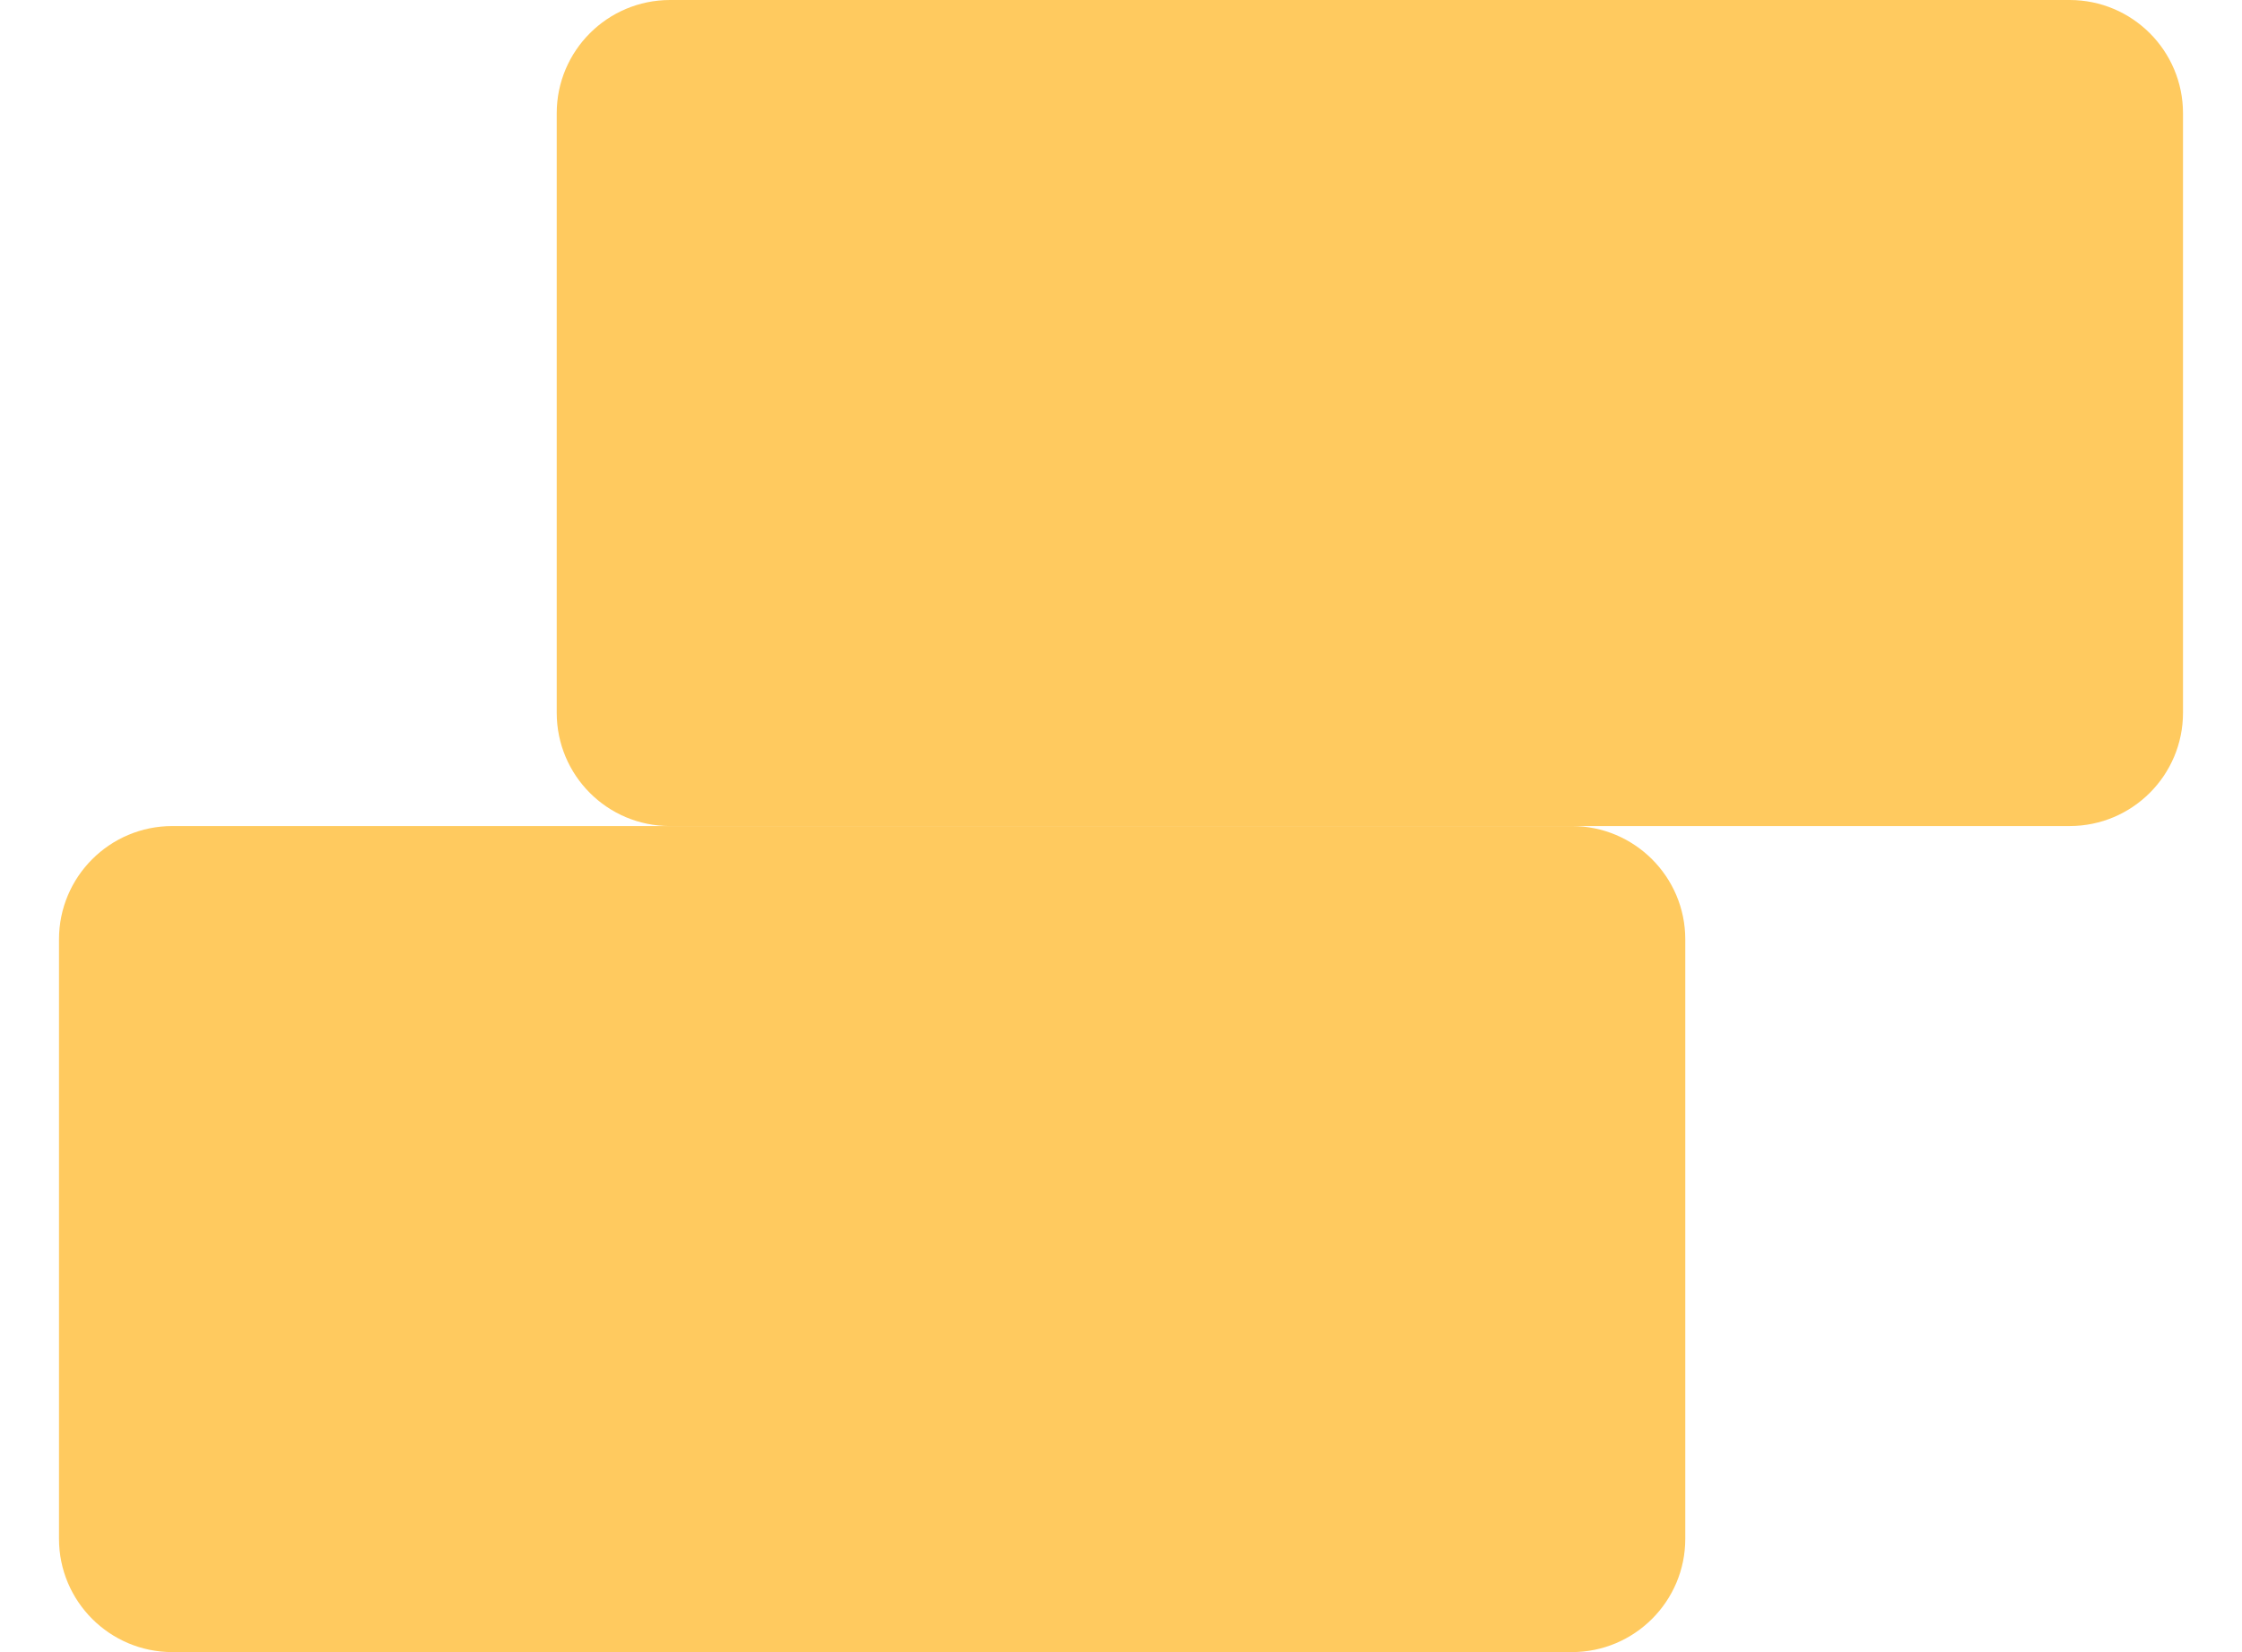 <svg width="19" height="14" viewBox="0 0 19 14" fill="none" xmlns="http://www.w3.org/2000/svg">
<path d="M13.321 7C13.851 7 14.282 7.43 14.282 7.96V13.04C14.282 13.57 13.851 14 13.321 14H1.461C0.93 14 0.5 13.57 0.5 13.04V7.96C0.5 7.43 0.93 7 1.461 7H13.321Z" fill="#FFCA5F"/>
<path d="M17.539 0C18.07 2.85008e-05 18.5 0.43 18.5 0.96V6.04C18.5 6.57 18.07 7 17.539 7H5.677C5.146 7 4.718 6.57 4.718 6.04V0.96C4.718 0.43 5.148 0 5.679 0H17.539Z" fill="#FFCA5F"/>
</svg>
